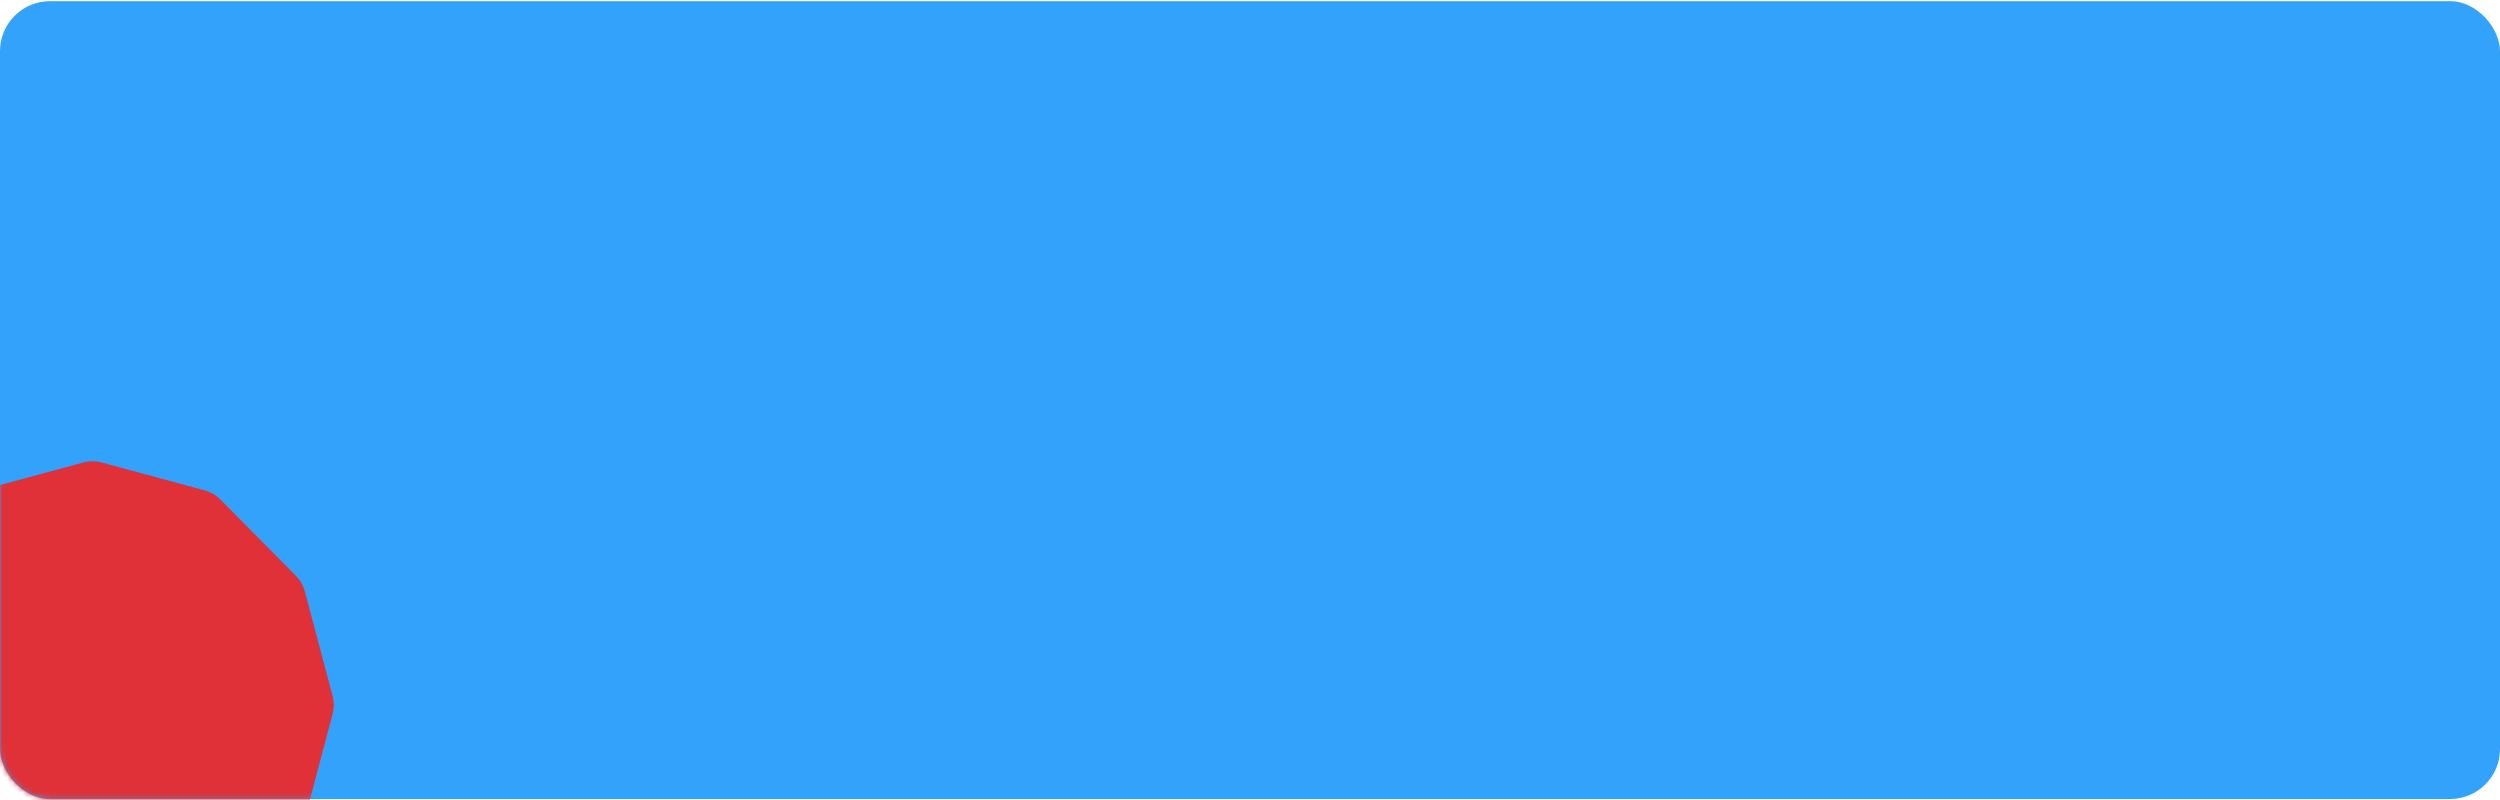 <?xml version="1.0" encoding="UTF-8"?> <svg xmlns="http://www.w3.org/2000/svg" width="500" height="160" viewBox="0 0 500 160" fill="none"> <rect y="0.234" width="500" height="159.574" rx="10" fill="#33A2FA"></rect> <mask id="mask0" style="mask-type:alpha" maskUnits="userSpaceOnUse" x="0" y="0" width="500" height="160"> <rect y="0.234" width="500" height="159.574" rx="10" fill="#33A2FA"></rect> </mask> <g mask="url(#mask0)"> <path d="M16.671 92.495C17.869 92.171 19.131 92.171 20.329 92.495L40.93 98.072C42.122 98.395 43.208 99.027 44.076 99.905L59.19 115.174C60.05 116.043 60.667 117.122 60.981 118.304L66.524 139.206C66.836 140.382 66.836 141.618 66.524 142.794L60.981 163.696C60.667 164.878 60.05 165.957 59.19 166.826L44.076 182.095C43.208 182.973 42.122 183.605 40.93 183.928L20.329 189.505C19.131 189.829 17.869 189.829 16.671 189.505L-3.93 183.928C-5.122 183.605 -6.208 182.973 -7.076 182.095L-22.19 166.826C-23.05 165.957 -23.667 164.878 -23.981 163.696L-29.524 142.794C-29.836 141.618 -29.836 140.382 -29.524 139.206L-23.981 118.304C-23.667 117.122 -23.05 116.043 -22.19 115.174L-7.076 99.905C-6.208 99.027 -5.122 98.395 -3.93 98.072L16.671 92.495Z" fill="#E03138"></path> </g> </svg> 